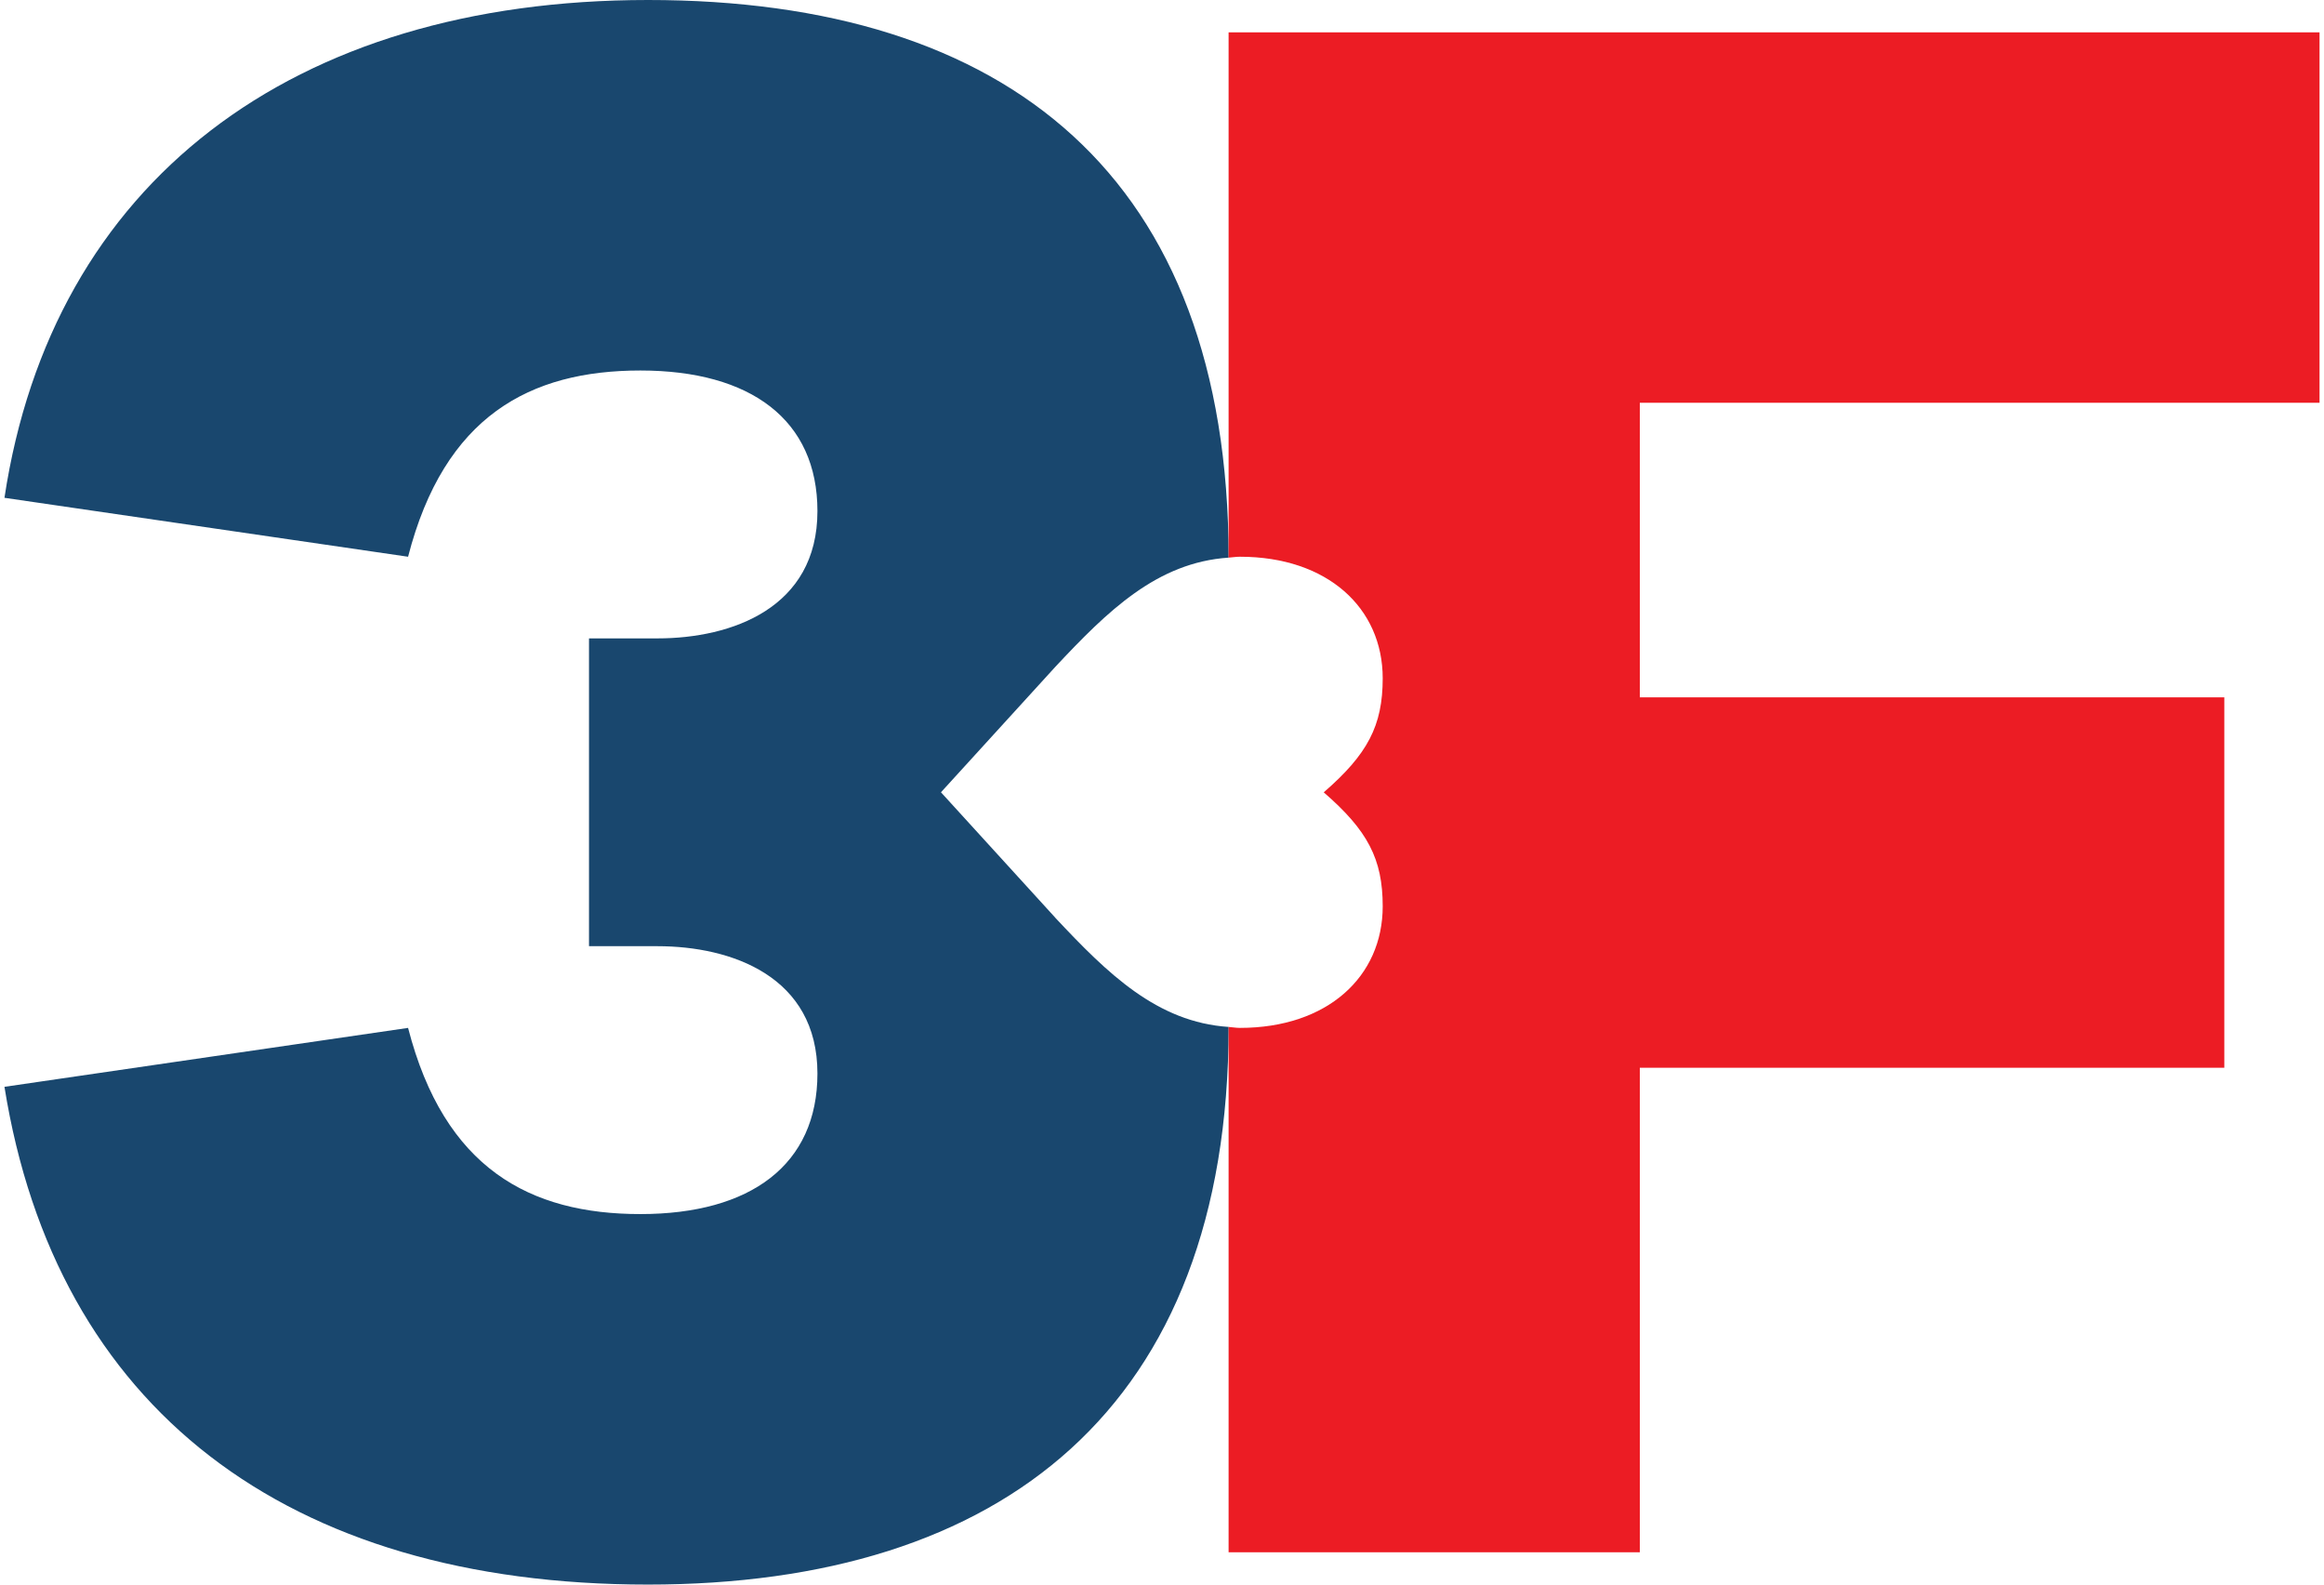 <svg height="261.116" viewBox="0 0 43.609 29.848" width="382.971" xmlns="http://www.w3.org/2000/svg"><g fill="none" transform="translate(-.155 -.143)"><path d="m19.949 17.429-2.153-2.362 2.153-2.362c.987-1.054 1.916-1.968 3.266-2.058-.008-7.18-4.165-10.504-10.938-10.504-6.707 0-11.225 3.436-12.122 9.377l7.603 1.11c.682-2.649 2.296-3.508 4.376-3.508s3.335.93 3.335 2.649c0 1.824-1.614 2.397-3.013 2.397h-1.29v5.798h1.29c1.399 0 3.013.572 3.013 2.398 0 1.718-1.255 2.648-3.335 2.648s-3.694-.859-4.376-3.507l-7.603 1.11c.968 6.048 5.308 9.376 12.122 9.376 6.665 0 10.93-3.323 10.938-10.504-1.35-.09-2.279-1.004-3.267-2.058" fill="#19476e"/><path d="m43.764 7.73v-6.978h-20.55v9.895c.072-.005.14-.017.213-.017 1.65 0 2.69.965 2.69 2.29 0 .895-.286 1.432-1.111 2.148.825.715 1.111 1.252 1.111 2.147 0 1.324-1.04 2.29-2.69 2.29-.073 0-.141-.013-.213-.018v9.896h7.746v-9.127h11.01v-6.978h-11.01v-5.548z" fill="#ec1c24"/></g></svg>